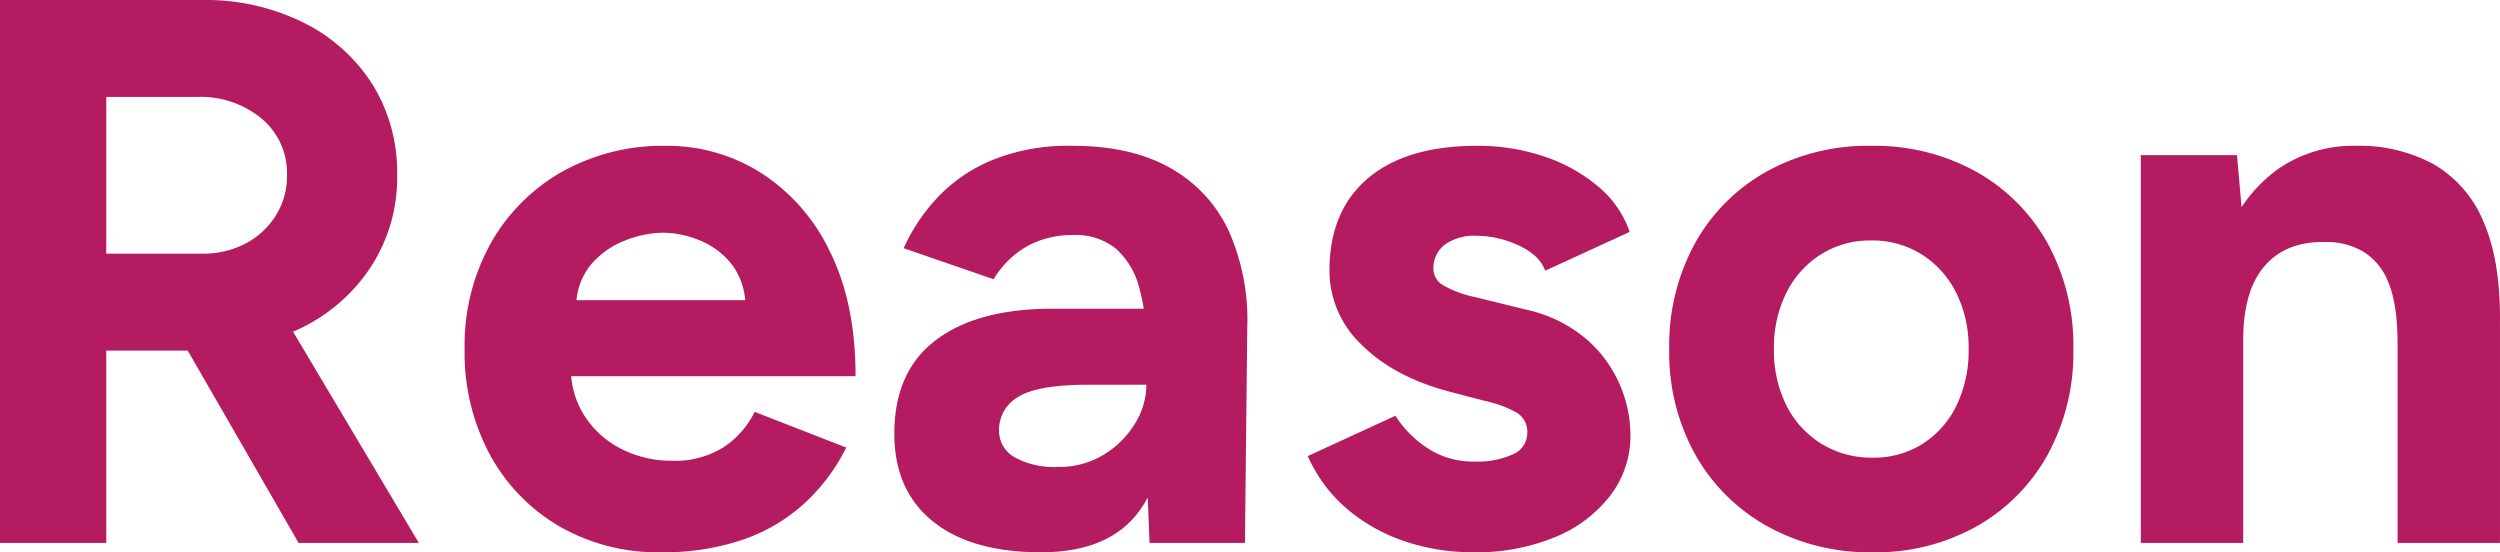 <svg xmlns="http://www.w3.org/2000/svg" width="418.996" height="92.56" viewBox="0 0 418.996 92.56">
  <path id="パス_6643920" data-name="パス 6643920" d="M9.88,0V-91h33.8a37.046,37.046,0,0,1,17.03,3.77A28.84,28.84,0,0,1,72.28-76.895,27.924,27.924,0,0,1,76.44-61.62a27.39,27.39,0,0,1-4.355,15.275,29.251,29.251,0,0,1-11.9,10.4A38.41,38.41,0,0,1,43.03-32.24H27.69V0ZM59.93,0,38.87-36.53l13.65-9.75L80.08,0ZM27.69-48.49H43.81a15.154,15.154,0,0,0,7.215-1.69,13.187,13.187,0,0,0,5.07-4.68,12.409,12.409,0,0,0,1.885-6.76,11.931,11.931,0,0,0-4.225-9.49A16.039,16.039,0,0,0,42.9-74.75H27.69ZM120.64,1.56A32.978,32.978,0,0,1,103.61-2.8,31.045,31.045,0,0,1,91.975-14.82,36.044,36.044,0,0,1,87.75-32.5,35.181,35.181,0,0,1,92.1-50.18a31.563,31.563,0,0,1,11.96-12.025A34.557,34.557,0,0,1,121.55-66.56a29.344,29.344,0,0,1,15.795,4.485,31.851,31.851,0,0,1,11.57,13.13Q153.27-40.3,153.27-27.95H104l1.56-1.56a14.664,14.664,0,0,0,2.4,8.385,15.806,15.806,0,0,0,6.24,5.46,18.461,18.461,0,0,0,8.255,1.885,15.3,15.3,0,0,0,8.71-2.275,15.221,15.221,0,0,0,5.2-5.915l15.34,5.98a31.909,31.909,0,0,1-7.085,9.425A29.581,29.581,0,0,1,134.29-.52,41.442,41.442,0,0,1,120.64,1.56ZM106.47-39.13l-1.56-1.56h31.33l-1.43,1.56A11.718,11.718,0,0,0,132.6-46.6a13.106,13.106,0,0,0-5.4-4.095A16.3,16.3,0,0,0,121.03-52a17.781,17.781,0,0,0-6.37,1.3,14.306,14.306,0,0,0-5.785,4.095A11.067,11.067,0,0,0,106.47-39.13ZM202.54,0l-.52-13.13V-32.89a35.481,35.481,0,0,0-1.235-10.01,13.1,13.1,0,0,0-3.9-6.435,10.746,10.746,0,0,0-7.215-2.275,15.646,15.646,0,0,0-7.54,1.82,15.319,15.319,0,0,0-5.72,5.59l-15.08-5.2a31.2,31.2,0,0,1,5.33-8.125,26.48,26.48,0,0,1,9.165-6.5A33.773,33.773,0,0,1,189.67-66.56q9.88,0,16.445,3.77a23.322,23.322,0,0,1,9.75,10.6A36.739,36.739,0,0,1,218.92-36.01L218.53,0Zm-18.2,1.56q-11.7,0-18.135-5.2T159.77-18.33q0-10.4,6.955-15.665T186.29-39.26H202.8v12.74H192.27q-8.45,0-11.7,2.015a6.316,6.316,0,0,0-3.25,5.655,5.041,5.041,0,0,0,2.6,4.485,13.732,13.732,0,0,0,7.28,1.625,14.348,14.348,0,0,0,7.6-2.015,15.5,15.5,0,0,0,5.265-5.2,12.416,12.416,0,0,0,1.95-6.565h4.16q0,13.26-5.005,20.67T184.34,1.56Zm72.54,0a35.609,35.609,0,0,1-11.7-1.885,29.233,29.233,0,0,1-9.62-5.46,24.841,24.841,0,0,1-6.5-8.775l14.69-6.76a18.038,18.038,0,0,0,5.33,5.395,13.639,13.639,0,0,0,7.8,2.275,14.449,14.449,0,0,0,6.63-1.235,3.877,3.877,0,0,0,2.34-3.575,3.712,3.712,0,0,0-1.885-3.445,19.171,19.171,0,0,0-5.135-1.885l-5.98-1.56q-9.36-2.47-14.755-7.865a17.064,17.064,0,0,1-5.4-12.415q0-10.01,6.435-15.47T257.4-66.56a34.59,34.59,0,0,1,11.375,1.82,27.348,27.348,0,0,1,9.035,5.07,16.971,16.971,0,0,1,5.2,7.54l-14.17,6.5q-.91-2.6-4.42-4.225a16.586,16.586,0,0,0-7.02-1.625,8.508,8.508,0,0,0-5.395,1.495,4.943,4.943,0,0,0-1.885,4.1,3.232,3.232,0,0,0,1.82,2.8,18.1,18.1,0,0,0,5.2,1.885l8.45,2.08A23.26,23.26,0,0,1,275.8-34.125a21.29,21.29,0,0,1,5.59,7.67A21.434,21.434,0,0,1,283.14-18.2,16.5,16.5,0,0,1,279.7-7.865a22.362,22.362,0,0,1-9.36,6.955A34.645,34.645,0,0,1,256.88,1.56Zm66.82,0A35.278,35.278,0,0,1,306.085-2.8a31.3,31.3,0,0,1-12.09-12.025A35.181,35.181,0,0,1,289.64-32.5a35.6,35.6,0,0,1,4.29-17.68,30.971,30.971,0,0,1,11.96-12.025,34.917,34.917,0,0,1,17.55-4.355,35.181,35.181,0,0,1,17.68,4.355A30.971,30.971,0,0,1,353.08-50.18a35.6,35.6,0,0,1,4.29,17.68,35.6,35.6,0,0,1-4.29,17.68A31.1,31.1,0,0,1,341.185-2.8,34.557,34.557,0,0,1,323.7,1.56Zm0-15.86a15.281,15.281,0,0,0,8.45-2.34,15.718,15.718,0,0,0,5.655-6.435A21.085,21.085,0,0,0,339.82-32.5a20.532,20.532,0,0,0-2.08-9.425,16.014,16.014,0,0,0-5.785-6.435,15.6,15.6,0,0,0-8.515-2.34,15.371,15.371,0,0,0-8.385,2.34,16.014,16.014,0,0,0-5.785,6.435,20.532,20.532,0,0,0-2.08,9.425,20.532,20.532,0,0,0,2.08,9.425,15.858,15.858,0,0,0,5.85,6.435A15.933,15.933,0,0,0,323.7-14.3ZM368.68,0V-65H384.8l1.04,11.96V0Zm43.03,0V-33.28h17.16V0Zm0-33.28q0-6.63-1.495-10.27a10.488,10.488,0,0,0-4.225-5.265,12.218,12.218,0,0,0-6.37-1.625q-6.63-.13-10.205,4.03T385.84-34.06h-5.72q0-10.4,3.055-17.615a24.783,24.783,0,0,1,8.58-11.05A22.116,22.116,0,0,1,404.69-66.56a26.052,26.052,0,0,1,13.13,3.12,19.832,19.832,0,0,1,8.32,9.685Q429-47.19,428.87-36.79v3.51Z" transform="translate(-9.88 91)" fill="#b41b60"/>
</svg>
